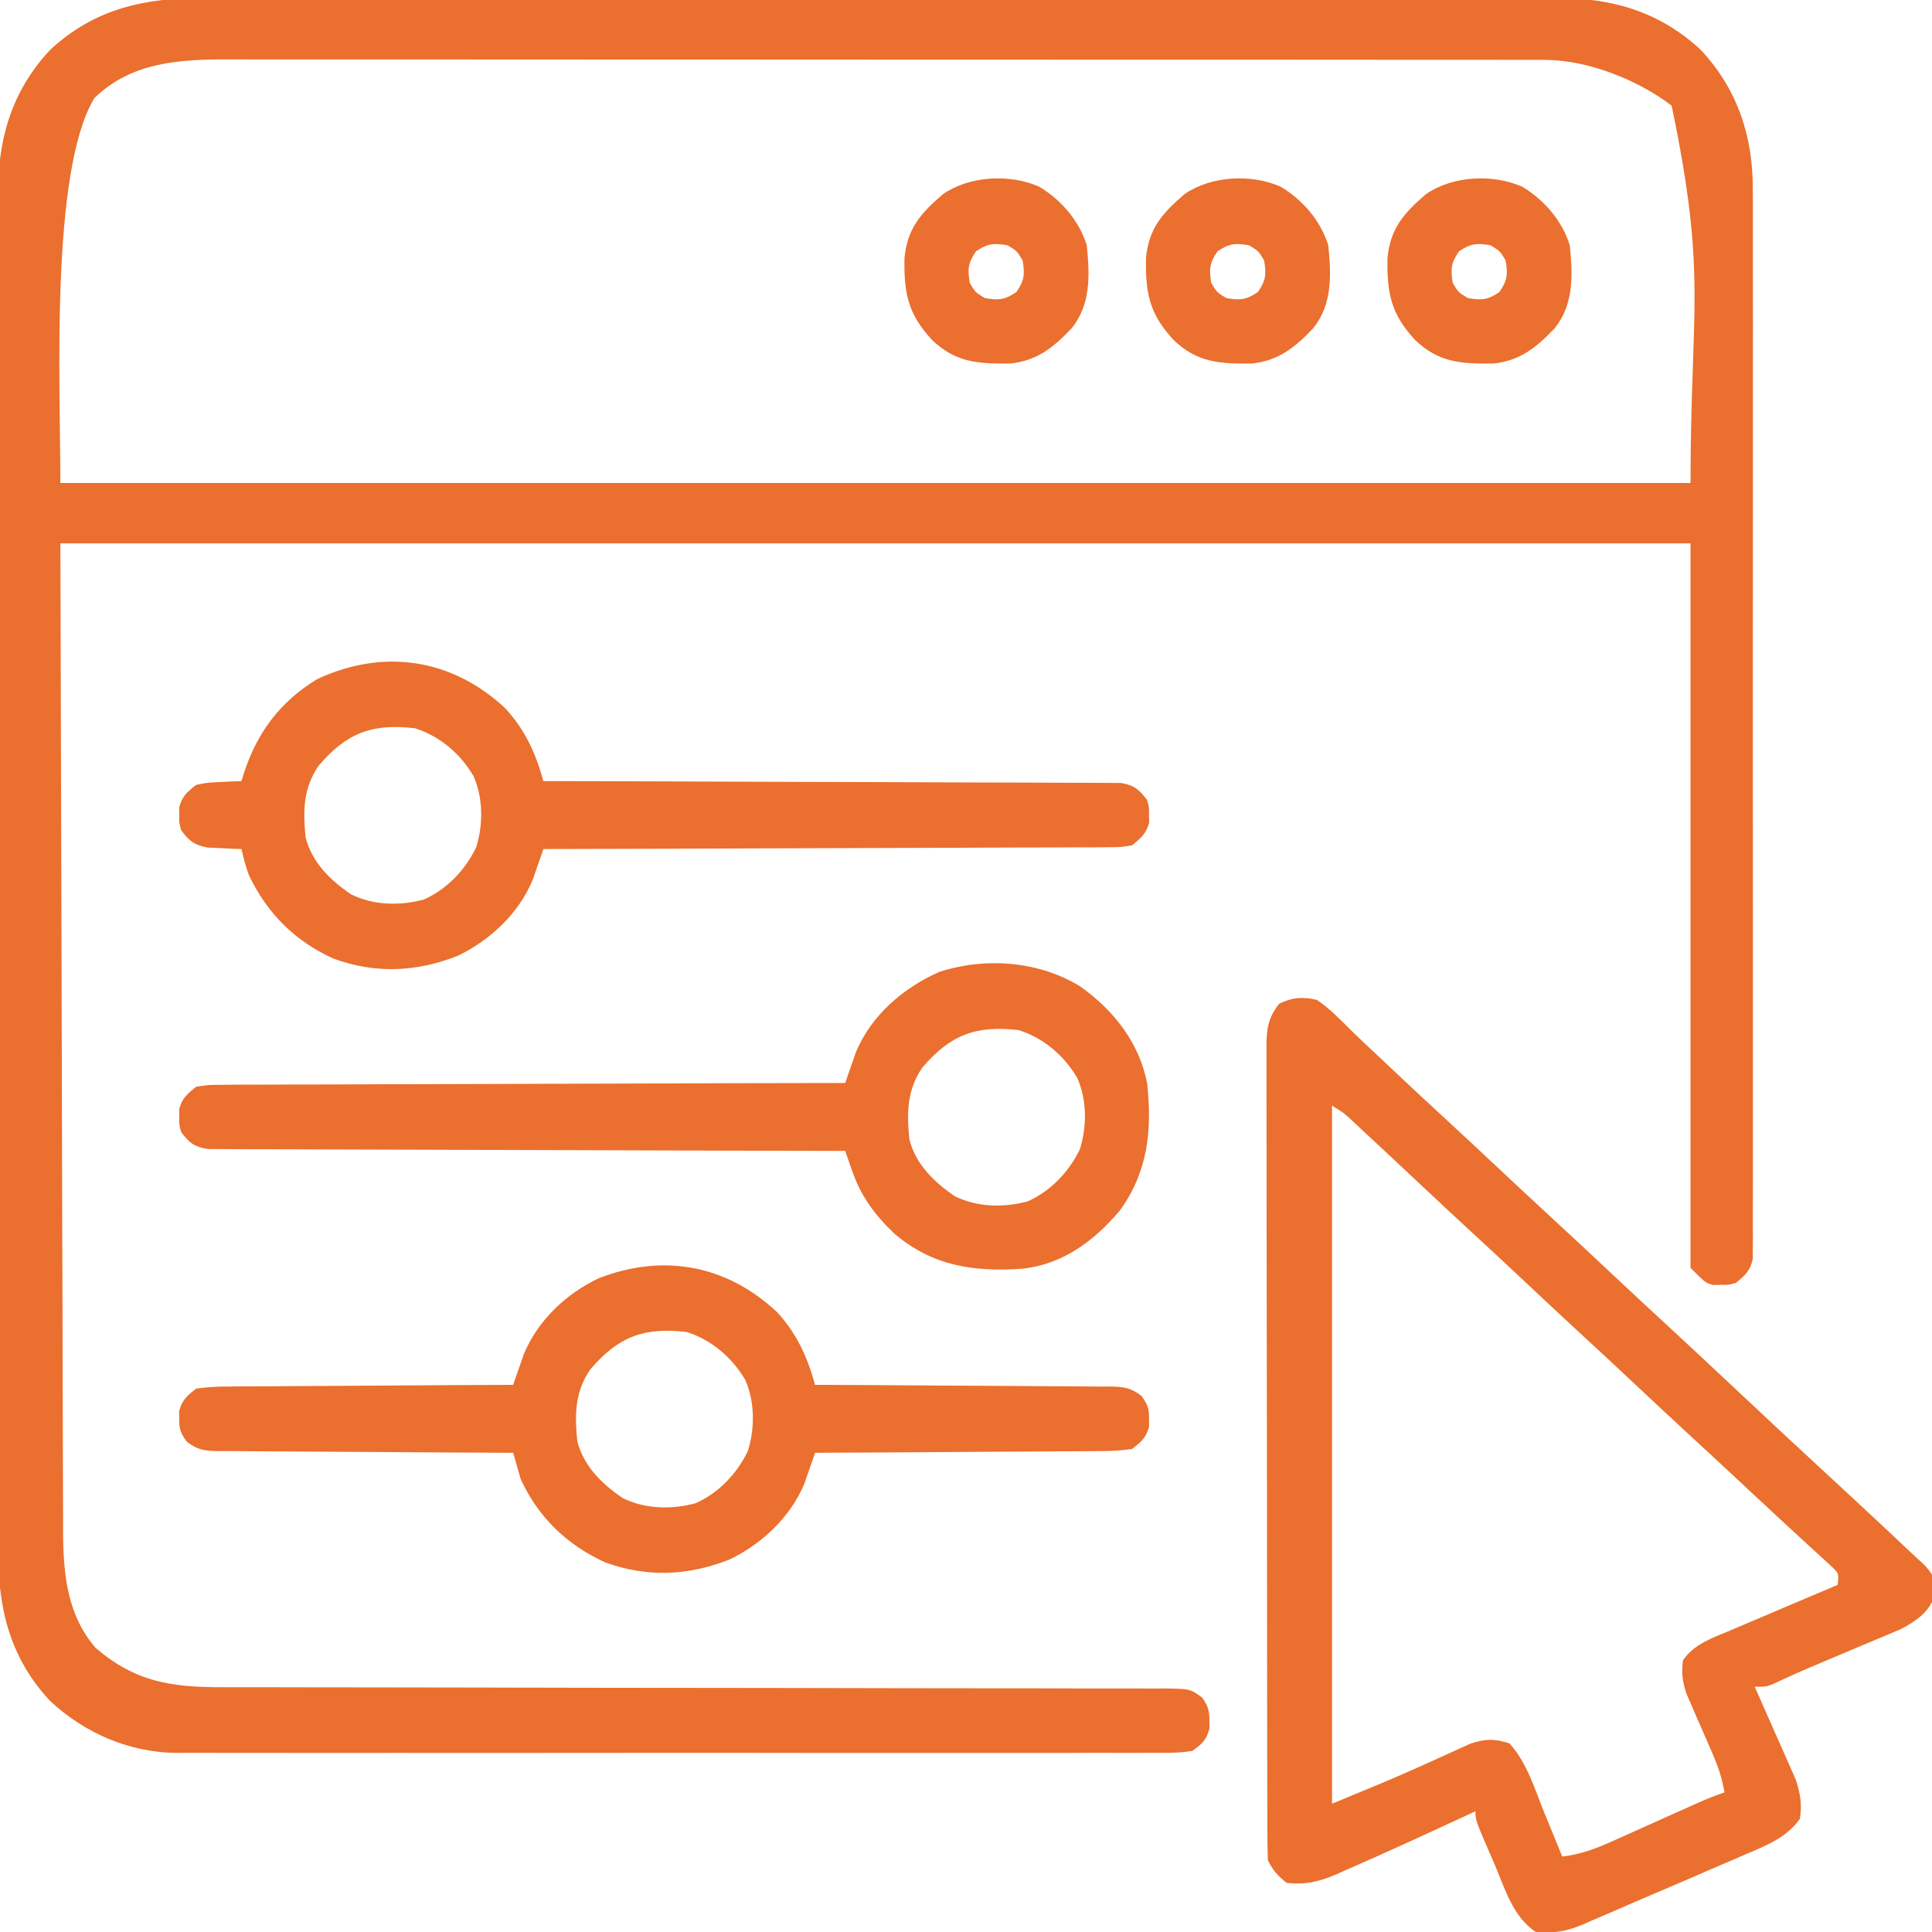 <svg width="63" height="63" viewBox="0 0 63 63" fill="none" xmlns="http://www.w3.org/2000/svg">
<g clip-path="url(#clip0_3445_2422)">
<path d="M6.642 -0.063C6.84 -0.063 7.037 -0.064 7.234 -0.065C7.772 -0.067 8.311 -0.066 8.85 -0.064C9.432 -0.063 10.014 -0.065 10.596 -0.066C11.735 -0.068 12.874 -0.068 14.014 -0.067C14.94 -0.065 15.866 -0.065 16.792 -0.066C16.99 -0.066 16.99 -0.066 17.192 -0.066C17.459 -0.066 17.727 -0.066 17.996 -0.067C20.507 -0.068 23.019 -0.066 25.531 -0.064C27.685 -0.062 29.839 -0.062 31.993 -0.064C34.496 -0.067 36.999 -0.068 39.502 -0.066C39.769 -0.066 40.036 -0.066 40.303 -0.066C40.5 -0.066 40.5 -0.066 40.701 -0.066C41.626 -0.065 42.55 -0.066 43.475 -0.067C44.602 -0.068 45.73 -0.068 46.857 -0.065C47.432 -0.064 48.006 -0.064 48.581 -0.065C49.108 -0.067 49.635 -0.066 50.161 -0.063C50.352 -0.063 50.541 -0.063 50.731 -0.064C52.541 -0.075 54.112 0.371 55.464 1.63C56.676 2.931 57.171 4.479 57.157 6.227C57.158 6.453 57.158 6.453 57.159 6.683C57.161 7.098 57.16 7.512 57.159 7.926C57.157 8.374 57.159 8.822 57.16 9.27C57.163 10.146 57.162 11.021 57.161 11.897C57.16 12.609 57.16 13.32 57.16 14.032C57.16 14.133 57.16 14.235 57.16 14.339C57.16 14.546 57.161 14.752 57.161 14.958C57.162 16.887 57.161 18.817 57.158 20.747C57.156 22.403 57.156 24.059 57.158 25.715C57.161 27.639 57.162 29.563 57.161 31.488C57.16 31.693 57.16 31.898 57.16 32.103C57.16 32.254 57.16 32.254 57.16 32.408C57.159 33.12 57.16 33.831 57.161 34.542C57.163 35.408 57.162 36.274 57.16 37.14C57.158 37.582 57.158 38.024 57.16 38.466C57.161 38.945 57.159 39.423 57.157 39.902C57.158 40.112 57.158 40.112 57.16 40.327C57.158 40.519 57.158 40.519 57.156 40.714C57.156 40.825 57.156 40.935 57.156 41.049C57.074 41.439 56.906 41.587 56.602 41.836C56.356 41.901 56.356 41.901 56.11 41.898C55.988 41.899 55.988 41.899 55.864 41.901C55.618 41.836 55.618 41.836 55.126 41.344C55.126 33.547 55.126 25.751 55.126 17.719C37.584 17.719 20.042 17.719 1.969 17.719C1.984 23.193 2 28.667 2.015 34.307C2.02 36.036 2.024 37.764 2.028 39.545C2.033 41.094 2.033 41.094 2.038 42.644C2.041 43.334 2.042 44.024 2.043 44.714C2.045 45.511 2.047 46.307 2.05 47.103C2.052 47.511 2.053 47.918 2.053 48.325C2.054 48.762 2.056 49.199 2.058 49.636C2.058 49.761 2.058 49.887 2.057 50.017C2.068 51.373 2.204 52.674 3.115 53.733C4.411 54.848 5.586 55.021 7.259 55.018C7.394 55.018 7.529 55.019 7.668 55.019C8.12 55.02 8.572 55.02 9.024 55.019C9.348 55.02 9.672 55.02 9.996 55.021C10.694 55.022 11.392 55.022 12.09 55.023C13.193 55.023 14.295 55.026 15.398 55.028C15.775 55.029 16.153 55.029 16.53 55.03C16.625 55.03 16.719 55.031 16.816 55.031C17.889 55.033 18.961 55.035 20.034 55.037C20.132 55.037 20.23 55.037 20.331 55.037C21.921 55.04 23.511 55.041 25.101 55.042C26.734 55.043 28.367 55.046 30 55.051C31.007 55.053 32.015 55.054 33.022 55.054C33.793 55.053 34.564 55.055 35.335 55.059C35.651 55.059 35.968 55.059 36.285 55.059C36.716 55.057 37.147 55.059 37.578 55.062C37.704 55.061 37.831 55.06 37.961 55.059C38.806 55.069 38.806 55.069 39.207 55.36C39.389 55.637 39.442 55.78 39.437 56.109C39.438 56.191 39.44 56.272 39.441 56.355C39.338 56.742 39.212 56.857 38.883 57.094C38.435 57.17 37.989 57.16 37.535 57.156C37.326 57.157 37.326 57.157 37.113 57.159C36.645 57.16 36.177 57.159 35.709 57.157C35.374 57.158 35.039 57.159 34.704 57.16C33.888 57.162 33.071 57.162 32.255 57.16C31.591 57.159 30.927 57.159 30.263 57.16C30.168 57.16 30.074 57.16 29.977 57.16C29.785 57.16 29.593 57.16 29.401 57.16C27.6 57.162 25.799 57.16 23.998 57.157C22.454 57.155 20.91 57.156 19.366 57.158C17.573 57.16 15.78 57.162 13.986 57.16C13.795 57.16 13.603 57.16 13.412 57.16C13.271 57.16 13.271 57.16 13.126 57.159C12.464 57.159 11.802 57.16 11.139 57.161C10.331 57.162 9.523 57.162 8.714 57.159C8.302 57.158 7.89 57.158 7.478 57.159C7.03 57.16 6.582 57.159 6.134 57.156C5.941 57.158 5.941 57.158 5.744 57.16C4.205 57.143 2.758 56.514 1.631 55.463C0.282 54.016 -0.074 52.37 -0.062 50.452C-0.063 50.255 -0.063 50.058 -0.064 49.86C-0.066 49.322 -0.065 48.783 -0.064 48.244C-0.063 47.662 -0.064 47.08 -0.066 46.498C-0.068 45.359 -0.068 44.22 -0.066 43.081C-0.065 42.155 -0.065 41.229 -0.065 40.303C-0.065 40.171 -0.066 40.039 -0.066 39.903C-0.066 39.635 -0.066 39.367 -0.066 39.099C-0.067 36.587 -0.066 34.075 -0.063 31.563C-0.061 29.409 -0.061 27.255 -0.064 25.101C-0.066 22.598 -0.067 20.095 -0.066 17.592C-0.066 17.325 -0.066 17.058 -0.065 16.791C-0.065 16.66 -0.065 16.529 -0.065 16.393C-0.065 15.469 -0.065 14.544 -0.067 13.619C-0.068 12.492 -0.068 11.365 -0.065 10.238C-0.064 9.663 -0.063 9.088 -0.065 8.513C-0.066 7.986 -0.065 7.46 -0.063 6.933C-0.062 6.743 -0.063 6.553 -0.064 6.363C-0.074 4.553 0.371 2.982 1.631 1.63C3.078 0.281 4.724 -0.075 6.642 -0.063ZM3.077 3.199C1.631 5.599 1.969 12.602 1.969 15.75C19.511 15.75 37.052 15.75 55.126 15.75C55.126 10.028 55.679 9.044 54.51 3.445C53.407 2.6 51.767 1.954 50.378 1.953C50.22 1.953 50.061 1.952 49.897 1.952C49.723 1.952 49.548 1.952 49.374 1.952C49.187 1.952 49 1.952 48.814 1.951C48.302 1.951 47.79 1.951 47.278 1.951C46.725 1.951 46.173 1.95 45.62 1.95C44.538 1.949 43.456 1.948 42.374 1.948C41.494 1.948 40.615 1.948 39.735 1.947C37.241 1.946 34.746 1.946 32.252 1.946C32.117 1.946 31.983 1.946 31.844 1.946C31.71 1.946 31.575 1.946 31.436 1.946C29.255 1.946 27.073 1.945 24.891 1.943C22.651 1.941 20.41 1.94 18.17 1.941C16.912 1.941 15.654 1.94 14.396 1.939C13.326 1.938 12.255 1.938 11.184 1.938C10.638 1.939 10.092 1.939 9.545 1.938C9.045 1.937 8.545 1.937 8.044 1.938C7.864 1.938 7.683 1.938 7.502 1.937C5.885 1.932 4.298 2.01 3.077 3.199Z" fill="#EB6F2E"/>
<path d="M42.944 32.607C43.331 32.867 43.649 33.189 43.977 33.519C44.287 33.827 44.607 34.123 44.925 34.422C45.199 34.678 45.472 34.936 45.745 35.193C46.185 35.608 46.628 36.02 47.074 36.429C47.669 36.977 48.26 37.529 48.85 38.083C49.442 38.639 50.036 39.194 50.634 39.744C51.317 40.373 51.995 41.008 52.672 41.643C53.18 42.12 53.69 42.594 54.203 43.066C54.964 43.767 55.718 44.475 56.473 45.183C57.514 46.16 58.558 47.136 59.609 48.104C60.229 48.675 60.846 49.25 61.462 49.826C61.545 49.903 61.627 49.98 61.712 50.06C61.867 50.205 62.022 50.351 62.176 50.497C62.364 50.675 62.555 50.851 62.746 51.026C63.006 51.316 63.085 51.421 63.077 51.803C63.079 51.881 63.08 51.96 63.082 52.041C62.912 52.571 62.467 52.866 61.994 53.119C61.85 53.18 61.705 53.24 61.556 53.303C61.478 53.336 61.4 53.37 61.319 53.404C61.07 53.51 60.82 53.614 60.57 53.718C60.404 53.788 60.239 53.858 60.073 53.928C59.832 54.03 59.591 54.132 59.35 54.233C58.827 54.451 58.311 54.68 57.799 54.922C57.586 55.002 57.586 55.002 57.217 55.002C57.262 55.102 57.307 55.202 57.353 55.304C57.519 55.678 57.684 56.052 57.848 56.427C57.919 56.588 57.991 56.749 58.063 56.91C58.167 57.143 58.269 57.376 58.371 57.609C58.433 57.749 58.495 57.889 58.558 58.033C58.711 58.501 58.762 58.82 58.694 59.309C58.253 59.914 57.658 60.155 56.988 60.438C56.882 60.484 56.776 60.531 56.667 60.578C56.328 60.725 55.988 60.871 55.648 61.016C55.426 61.112 55.203 61.209 54.981 61.306C54.437 61.541 53.892 61.774 53.346 62.005C53.041 62.135 52.738 62.268 52.434 62.401C52.249 62.48 52.063 62.56 51.878 62.639C51.796 62.676 51.713 62.713 51.628 62.751C51.093 62.977 50.659 63.053 50.08 63C49.34 62.509 49.084 61.614 48.75 60.824C48.688 60.682 48.626 60.54 48.563 60.394C48.112 59.347 48.112 59.347 48.112 59.062C48.035 59.098 47.957 59.134 47.878 59.171C46.543 59.789 45.208 60.406 43.859 60.993C43.766 61.034 43.673 61.076 43.578 61.119C43.02 61.358 42.577 61.465 41.959 61.4C41.668 61.171 41.509 60.992 41.344 60.662C41.331 60.307 41.327 59.955 41.327 59.599C41.327 59.488 41.326 59.377 41.326 59.262C41.325 58.887 41.325 58.512 41.324 58.136C41.324 57.868 41.323 57.6 41.322 57.332C41.321 56.602 41.32 55.871 41.319 55.141C41.319 54.686 41.319 54.23 41.318 53.774C41.316 52.267 41.315 50.76 41.315 49.253C41.315 49.172 41.315 49.09 41.315 49.006C41.315 48.925 41.315 48.844 41.315 48.76C41.314 47.523 41.312 46.286 41.309 45.049C41.306 43.614 41.305 42.178 41.304 40.742C41.304 39.982 41.303 39.222 41.301 38.462C41.299 37.747 41.299 37.032 41.3 36.317C41.3 36.055 41.3 35.792 41.298 35.529C41.297 35.171 41.298 34.813 41.299 34.455C41.298 34.351 41.297 34.246 41.296 34.139C41.301 33.569 41.342 33.193 41.713 32.73C42.133 32.521 42.497 32.497 42.944 32.607ZM43.436 36.053C43.436 43.565 43.436 51.077 43.436 58.816C45.714 57.876 45.714 57.876 47.947 56.858C48.444 56.697 48.72 56.69 49.219 56.848C49.79 57.467 50.045 58.337 50.357 59.109C50.442 59.315 50.442 59.315 50.528 59.525C50.667 59.863 50.805 60.201 50.942 60.539C51.574 60.465 52.081 60.265 52.654 60.005C52.745 59.964 52.836 59.923 52.93 59.882C53.219 59.753 53.507 59.623 53.795 59.493C54.084 59.363 54.374 59.234 54.664 59.104C54.844 59.024 55.023 58.943 55.203 58.862C55.544 58.709 55.878 58.565 56.233 58.447C56.155 57.98 56.019 57.584 55.829 57.152C55.773 57.024 55.718 56.896 55.661 56.764C55.545 56.497 55.428 56.23 55.311 55.963C55.256 55.835 55.201 55.707 55.144 55.575C55.093 55.459 55.043 55.343 54.99 55.224C54.864 54.83 54.825 54.552 54.879 54.141C55.248 53.606 55.835 53.412 56.415 53.17C56.516 53.127 56.616 53.084 56.72 53.039C57.039 52.903 57.359 52.768 57.679 52.633C57.896 52.541 58.113 52.448 58.33 52.355C58.861 52.129 59.392 51.904 59.924 51.68C59.964 51.315 59.964 51.315 59.761 51.115C59.648 51.011 59.648 51.011 59.532 50.904C59.447 50.825 59.362 50.747 59.274 50.666C59.182 50.581 59.089 50.497 58.994 50.411C58.899 50.323 58.804 50.236 58.707 50.146C58.511 49.965 58.315 49.784 58.118 49.604C57.779 49.292 57.443 48.978 57.106 48.663C56.408 48.008 55.705 47.358 55 46.709C54.38 46.137 53.765 45.56 53.149 44.982C52.641 44.505 52.131 44.03 51.618 43.559C50.935 42.93 50.258 42.295 49.581 41.66C49.073 41.183 48.563 40.708 48.05 40.236C47.452 39.686 46.858 39.131 46.266 38.575C45.636 37.984 45.007 37.394 44.374 36.806C44.307 36.744 44.241 36.682 44.172 36.618C43.831 36.298 43.831 36.298 43.436 36.053Z" fill="#EB6F2E"/>
<path d="M35.243 32.178C36.326 32.958 37.14 33.99 37.406 35.315C37.571 36.842 37.44 38.192 36.522 39.467C35.684 40.462 34.662 41.228 33.337 41.371C31.748 41.481 30.423 41.289 29.17 40.233C28.525 39.617 28.077 39.017 27.784 38.17C27.742 38.049 27.7 37.929 27.656 37.805C27.625 37.714 27.594 37.623 27.562 37.529C27.454 37.529 27.345 37.529 27.233 37.529C24.592 37.524 21.951 37.517 19.31 37.507C18.032 37.502 16.755 37.498 15.478 37.496C14.365 37.494 13.252 37.491 12.139 37.486C11.549 37.483 10.96 37.481 10.37 37.481C9.815 37.481 9.261 37.479 8.706 37.475C8.502 37.474 8.298 37.474 8.095 37.474C7.817 37.475 7.539 37.473 7.261 37.47C7.028 37.469 7.028 37.469 6.789 37.469C6.33 37.395 6.185 37.28 5.906 36.914C5.841 36.668 5.841 36.668 5.845 36.422C5.843 36.341 5.842 36.26 5.841 36.176C5.938 35.81 6.103 35.672 6.398 35.438C6.789 35.375 6.789 35.375 7.261 35.374C7.348 35.373 7.435 35.372 7.524 35.371C7.815 35.368 8.106 35.369 8.397 35.37C8.606 35.369 8.814 35.368 9.023 35.367C9.589 35.363 10.155 35.363 10.722 35.363C11.314 35.362 11.906 35.359 12.498 35.356C13.618 35.351 14.739 35.349 15.86 35.347C17.136 35.345 18.412 35.341 19.688 35.336C22.313 35.325 24.938 35.319 27.562 35.315C27.593 35.224 27.624 35.133 27.656 35.039C27.698 34.919 27.741 34.798 27.784 34.674C27.825 34.555 27.866 34.437 27.909 34.314C28.404 33.115 29.458 32.206 30.631 31.692C32.141 31.202 33.896 31.338 35.243 32.178ZM30.078 34.81C29.571 35.547 29.566 36.293 29.654 37.16C29.872 37.978 30.448 38.535 31.131 39.006C31.869 39.368 32.716 39.387 33.507 39.176C34.261 38.843 34.852 38.217 35.212 37.481C35.447 36.742 35.445 35.868 35.13 35.153C34.701 34.422 34.031 33.848 33.223 33.592C31.816 33.425 30.986 33.749 30.078 34.81Z" fill="#EB6F2E"/>
<path d="M25.342 42.79C25.991 43.502 26.323 44.239 26.578 45.158C26.771 45.159 26.771 45.159 26.967 45.159C28.177 45.164 29.386 45.171 30.596 45.181C31.217 45.186 31.839 45.19 32.461 45.191C33.061 45.193 33.661 45.197 34.261 45.203C34.49 45.205 34.719 45.206 34.948 45.206C35.268 45.207 35.589 45.21 35.909 45.214C36.052 45.213 36.052 45.213 36.197 45.212C36.632 45.221 36.87 45.247 37.219 45.516C37.422 45.795 37.473 45.924 37.468 46.266C37.47 46.387 37.47 46.387 37.472 46.512C37.373 46.883 37.218 47.015 36.914 47.25C36.563 47.299 36.26 47.319 35.909 47.317C35.808 47.318 35.708 47.32 35.604 47.321C35.271 47.325 34.938 47.325 34.605 47.325C34.374 47.327 34.143 47.329 33.912 47.331C33.304 47.336 32.697 47.339 32.089 47.341C31.469 47.343 30.848 47.348 30.228 47.353C29.012 47.362 27.795 47.369 26.578 47.373C26.547 47.464 26.516 47.555 26.484 47.648C26.442 47.769 26.4 47.889 26.357 48.013C26.315 48.132 26.274 48.251 26.232 48.373C25.778 49.47 24.849 50.343 23.789 50.853C22.434 51.386 21.109 51.446 19.728 50.945C18.486 50.375 17.553 49.479 16.98 48.234C16.896 47.948 16.814 47.661 16.734 47.373C16.542 47.372 16.542 47.372 16.345 47.372C15.136 47.367 13.926 47.36 12.717 47.35C12.095 47.345 11.473 47.342 10.851 47.34C10.252 47.338 9.652 47.334 9.052 47.328C8.823 47.326 8.594 47.325 8.365 47.325C8.044 47.324 7.724 47.321 7.403 47.317C7.261 47.318 7.261 47.318 7.116 47.319C6.681 47.31 6.443 47.284 6.094 47.015C5.89 46.736 5.839 46.607 5.845 46.266C5.843 46.184 5.842 46.103 5.841 46.019C5.939 45.648 6.094 45.516 6.398 45.281C6.749 45.232 7.053 45.212 7.403 45.214C7.504 45.213 7.605 45.211 7.709 45.21C8.042 45.206 8.374 45.206 8.707 45.206C8.938 45.204 9.169 45.202 9.401 45.2C10.008 45.195 10.616 45.192 11.223 45.19C11.844 45.188 12.464 45.183 13.084 45.178C14.301 45.169 15.518 45.162 16.734 45.158C16.765 45.067 16.796 44.976 16.828 44.883C16.87 44.762 16.913 44.642 16.956 44.518C16.997 44.399 17.038 44.28 17.081 44.158C17.534 43.061 18.466 42.178 19.532 41.678C21.631 40.868 23.695 41.245 25.342 42.79ZM19.25 44.654C18.742 45.391 18.738 46.136 18.826 47.004C19.044 47.821 19.619 48.379 20.303 48.849C21.041 49.211 21.888 49.231 22.679 49.02C23.433 48.687 24.024 48.061 24.384 47.325C24.619 46.586 24.617 45.711 24.302 44.997C23.873 44.266 23.202 43.692 22.395 43.435C20.988 43.269 20.158 43.592 19.25 44.654Z" fill="#EB6F2E"/>
<path d="M16.483 23.103C17.131 23.815 17.464 24.552 17.719 25.471C17.866 25.471 17.866 25.471 18.017 25.471C20.412 25.476 22.807 25.483 25.201 25.494C26.36 25.498 27.518 25.503 28.676 25.504C29.685 25.506 30.694 25.509 31.703 25.515C32.238 25.517 32.773 25.519 33.307 25.519C33.81 25.519 34.313 25.521 34.816 25.525C35.001 25.526 35.185 25.526 35.37 25.526C35.622 25.525 35.874 25.527 36.126 25.53C36.267 25.531 36.408 25.531 36.554 25.532C36.992 25.607 37.136 25.74 37.406 26.086C37.472 26.332 37.472 26.332 37.468 26.578C37.47 26.7 37.47 26.7 37.472 26.825C37.375 27.187 37.205 27.328 36.914 27.563C36.554 27.625 36.554 27.625 36.126 27.627C35.883 27.629 35.883 27.629 35.635 27.632C35.455 27.631 35.276 27.631 35.096 27.63C34.907 27.631 34.718 27.632 34.529 27.634C34.015 27.637 33.502 27.638 32.988 27.637C32.451 27.638 31.915 27.641 31.378 27.644C30.362 27.649 29.346 27.651 28.329 27.653C27.172 27.655 26.015 27.66 24.858 27.665C22.479 27.675 20.099 27.681 17.719 27.686C17.688 27.777 17.657 27.868 17.625 27.961C17.583 28.082 17.541 28.202 17.497 28.326C17.456 28.445 17.415 28.564 17.372 28.686C16.919 29.783 15.989 30.656 14.93 31.166C13.575 31.699 12.249 31.759 10.869 31.258C9.614 30.682 8.716 29.791 8.121 28.547C8.014 28.258 7.941 27.988 7.875 27.686C7.724 27.681 7.724 27.681 7.569 27.676C7.437 27.669 7.304 27.662 7.167 27.655C7.036 27.649 6.905 27.644 6.769 27.638C6.325 27.548 6.175 27.431 5.906 27.071C5.841 26.825 5.841 26.825 5.845 26.578C5.843 26.497 5.842 26.416 5.841 26.332C5.938 25.966 6.099 25.822 6.398 25.594C6.769 25.519 6.769 25.519 7.167 25.502C7.366 25.491 7.366 25.491 7.569 25.481C7.67 25.477 7.771 25.474 7.875 25.471C7.9 25.386 7.926 25.301 7.952 25.214C8.39 23.879 9.128 22.888 10.336 22.149C12.494 21.136 14.739 21.468 16.483 23.103ZM10.391 24.967C9.883 25.703 9.879 26.449 9.967 27.317C10.185 28.134 10.76 28.692 11.443 29.162C12.181 29.524 13.028 29.544 13.82 29.332C14.574 29 15.164 28.374 15.525 27.638C15.759 26.899 15.758 26.024 15.442 25.309C15.014 24.578 14.343 24.005 13.535 23.748C12.128 23.581 11.298 23.905 10.391 24.967Z" fill="#EB6F2E"/>
<path d="M49.642 6.091C50.359 6.524 50.94 7.197 51.188 7.998C51.287 8.962 51.326 9.92 50.696 10.705C50.105 11.326 49.569 11.764 48.694 11.854C47.646 11.865 46.921 11.827 46.147 11.09C45.362 10.241 45.223 9.573 45.244 8.422C45.33 7.455 45.78 6.946 46.5 6.33C47.369 5.731 48.677 5.663 49.642 6.091ZM47.574 8.198C47.314 8.578 47.298 8.777 47.373 9.229C47.558 9.536 47.558 9.536 47.866 9.721C48.318 9.796 48.516 9.781 48.896 9.521C49.156 9.141 49.172 8.942 49.096 8.49C48.912 8.183 48.912 8.183 48.604 7.998C48.152 7.923 47.953 7.938 47.574 8.198Z" fill="#EB6F2E"/>
<path d="M41.767 6.091C42.484 6.524 43.065 7.197 43.313 7.998C43.412 8.962 43.451 9.92 42.821 10.705C42.23 11.326 41.694 11.764 40.819 11.854C39.771 11.865 39.046 11.827 38.272 11.09C37.487 10.241 37.348 9.573 37.369 8.422C37.455 7.455 37.905 6.946 38.625 6.33C39.494 5.731 40.802 5.663 41.767 6.091ZM39.699 8.198C39.439 8.578 39.423 8.777 39.498 9.229C39.683 9.536 39.683 9.536 39.991 9.721C40.443 9.796 40.641 9.781 41.021 9.521C41.281 9.141 41.297 8.942 41.221 8.49C41.037 8.183 41.037 8.183 40.729 7.998C40.277 7.923 40.078 7.938 39.699 8.198Z" fill="#EB6F2E"/>
<path d="M33.892 6.091C34.609 6.524 35.19 7.197 35.438 7.998C35.537 8.962 35.576 9.92 34.946 10.705C34.355 11.326 33.819 11.764 32.944 11.854C31.896 11.865 31.171 11.827 30.397 11.09C29.612 10.241 29.473 9.573 29.494 8.422C29.58 7.455 30.03 6.946 30.75 6.33C31.619 5.731 32.927 5.663 33.892 6.091ZM31.823 8.198C31.564 8.578 31.548 8.777 31.623 9.229C31.808 9.536 31.808 9.536 32.116 9.721C32.568 9.796 32.766 9.781 33.146 9.521C33.406 9.141 33.422 8.942 33.346 8.49C33.162 8.183 33.162 8.183 32.854 7.998C32.402 7.923 32.203 7.938 31.823 8.198Z" fill="#EB6F2E"/>
</g>
<defs>
<clipPath id="clip0_3445_2422">
<rect width="63" height="63" fill="white"/>
</clipPath>
</defs>
</svg>
